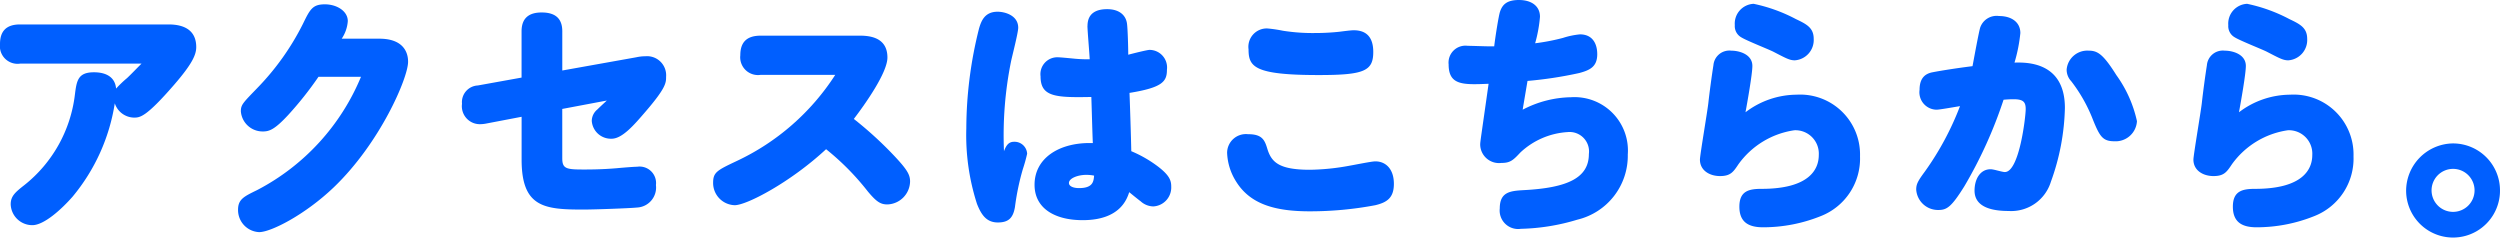 <svg xmlns="http://www.w3.org/2000/svg" width="166.978" height="15.866" viewBox="0 0 166.978 15.866"><defs><style>.cls-1{fill:#005fff;}</style></defs><g id="レイヤー_2" data-name="レイヤー 2"><g id="本文"><path class="cls-1" d="M1.343,4.25A1.18,1.18,0,0,1,0,2.941c0-.867.425-1.309,1.343-1.309h9.911c1.122,0,1.853.442,1.853,1.513,0,.51-.272,1.122-1.462,2.5-1.9,2.193-2.295,2.21-2.7,2.21A1.377,1.377,0,0,1,7.667,6.9a12.828,12.828,0,0,1-2.822,6.239c-.731.833-1.9,1.9-2.686,1.9A1.445,1.445,0,0,1,.714,13.651c0-.544.289-.8.918-1.292A9.081,9.081,0,0,0,5,6.341c.119-.952.2-1.513,1.275-1.513.816,0,1.411.323,1.479,1.088a7.47,7.47,0,0,1,.731-.7c.289-.272.527-.527.969-.969Z"/><path class="cls-1" d="M25.335,2.584c1.921,0,1.921,1.309,1.921,1.547,0,1.071-1.87,5.423-4.964,8.381-1.921,1.836-4.2,2.992-4.981,2.992a1.475,1.475,0,0,1-1.411-1.5c0-.7.408-.884,1.275-1.309a15,15,0,0,0,6.936-7.565H21.272a23.227,23.227,0,0,1-2.023,2.55c-.9.969-1.258,1.1-1.683,1.1a1.458,1.458,0,0,1-1.479-1.343c0-.442.136-.561,1.088-1.547a17.111,17.111,0,0,0,3.06-4.3C20.711.612,20.881.289,21.7.289c.782,0,1.53.442,1.53,1.122a2.392,2.392,0,0,1-.408,1.173Z"/><path class="cls-1" d="M37.555,10.574c0,.7.272.748,1.445.748.306,0,1.19,0,2.176-.085.17-.017,1.122-.1,1.377-.1a1.1,1.1,0,0,1,1.258,1.224,1.338,1.338,0,0,1-1.258,1.5c-.493.051-2.856.136-3.6.136-2.6,0-4.114-.153-4.114-3.332V7.8l-2.4.459a2.083,2.083,0,0,1-.323.034,1.2,1.2,0,0,1-1.258-1.36,1.114,1.114,0,0,1,1.054-1.224l2.924-.527V2.091c0-1.071.731-1.258,1.343-1.258,1.088,0,1.377.578,1.377,1.258V4.709L42.5,3.825a2.907,2.907,0,0,1,.612-.068,1.274,1.274,0,0,1,1.377,1.377c0,.391,0,.731-1.394,2.346-.731.85-1.53,1.785-2.244,1.785a1.281,1.281,0,0,1-1.326-1.19A1,1,0,0,1,39.9,7.31c.2-.2.544-.51.629-.595l-2.975.561Z"/><path class="cls-1" d="M50.806,5a1.188,1.188,0,0,1-1.36-1.309c0-.85.408-1.309,1.36-1.309h6.647c1.037,0,1.819.357,1.819,1.462,0,1-1.462,3.077-2.244,4.1a24.854,24.854,0,0,1,2.618,2.38c.952,1,1.139,1.343,1.139,1.8a1.565,1.565,0,0,1-1.513,1.53c-.442,0-.714-.153-1.309-.867a17.1,17.1,0,0,0-2.788-2.822c-2.38,2.21-5.3,3.74-6.1,3.74a1.485,1.485,0,0,1-1.445-1.5c0-.7.272-.833,1.564-1.445A15.8,15.8,0,0,0,55.787,5Z"/><path class="cls-1" d="M67.736,9.469a.844.844,0,0,1,.868.8,10.621,10.621,0,0,1-.29,1.037,16.536,16.536,0,0,0-.526,2.533c-.12.68-.392,1.02-1.14,1.02s-1.1-.493-1.394-1.241a14.968,14.968,0,0,1-.713-5.032,27.505,27.505,0,0,1,.85-6.681c.152-.527.391-1.122,1.24-1.122.476,0,1.377.238,1.377,1.071,0,.323-.407,1.9-.475,2.227a24.838,24.838,0,0,0-.476,6.018C67.209,9.69,67.379,9.469,67.736,9.469Zm4.9-7.735c0-.918.68-1.122,1.309-1.122.783,0,1.242.374,1.327.952.05.34.085,1.632.085,2.091.254-.068,1.257-.323,1.428-.323a1.176,1.176,0,0,1,1.156,1.326c0,.782-.29,1.19-2.5,1.547.034.867.1,2.907.119,3.893a8.236,8.236,0,0,1,1.8,1.037c.748.578.868.918.868,1.326a1.268,1.268,0,0,1-1.19,1.326,1.286,1.286,0,0,1-.85-.34c-.12-.085-.664-.527-.766-.612-.152.459-.611,1.87-3.11,1.87-1.853,0-3.213-.782-3.213-2.363,0-1.768,1.614-2.788,3.672-2.788h.221c-.034-.714-.069-2.176-.1-3.077C70.474,6.528,69.5,6.46,69.5,5.1a1.127,1.127,0,0,1,1.122-1.275c.2,0,.868.068,1.207.1a9.39,9.39,0,0,0,.953.034C72.769,3.6,72.632,2.04,72.632,1.734Zm-.085,9.945c-.544,0-1.155.221-1.155.544,0,.2.254.34.68.34.934,0,.969-.459,1-.833A2.668,2.668,0,0,0,72.547,11.679Z"/><path class="cls-1" d="M84.633,9.894c.272.918.748,1.445,2.856,1.445a15.427,15.427,0,0,0,2.652-.272c.221-.034,1.462-.289,1.717-.289.714,0,1.241.527,1.241,1.5,0,.935-.459,1.241-1.241,1.428a23.433,23.433,0,0,1-4.386.408c-2.312,0-3.961-.476-4.9-1.972a3.856,3.856,0,0,1-.612-1.938,1.258,1.258,0,0,1,1.394-1.241C84.276,8.959,84.463,9.333,84.633,9.894ZM84.65,1.9a9.362,9.362,0,0,1,1.037.153,12.788,12.788,0,0,0,2.159.153,15.431,15.431,0,0,0,1.614-.085c.12-.017.766-.1.953-.1.935,0,1.309.561,1.309,1.445,0,1.275-.6,1.547-3.639,1.547-4.3,0-4.691-.544-4.691-1.717A1.227,1.227,0,0,1,84.65,1.9Z"/><path class="cls-1" d="M100.188.782c.153-.459.442-.782,1.258-.782.85,0,1.411.408,1.411,1.122a9.258,9.258,0,0,1-.323,1.768,13.953,13.953,0,0,0,1.853-.357,5.333,5.333,0,0,1,1.139-.238c.833,0,1.156.612,1.156,1.326,0,.85-.51,1.071-1.207,1.258a26.621,26.621,0,0,1-3.451.527c-.051.306-.255,1.5-.323,1.921a7.179,7.179,0,0,1,3.247-.833,3.565,3.565,0,0,1,3.774,3.825,4.389,4.389,0,0,1-3.366,4.352,13.968,13.968,0,0,1-3.774.612,1.235,1.235,0,0,1-1.411-1.36c0-1.105.7-1.173,1.6-1.224,2.958-.153,4.352-.833,4.352-2.414a1.3,1.3,0,0,0-1.428-1.462,5.05,5.05,0,0,0-3.145,1.36c-.493.527-.68.7-1.275.7a1.256,1.256,0,0,1-1.411-1.224c0-.187.068-.578.561-4.063-1.683.068-2.669.119-2.669-1.292A1.13,1.13,0,0,1,98.029,3.06c.221,0,1.156.034,1.343.034H99.8C99.882,2.4,100.1,1.037,100.188.782Z"/><path class="cls-1" d="M120,6.324a4,4,0,0,1,4.233,4.114,4.126,4.126,0,0,1-2.618,3.995,10.326,10.326,0,0,1-3.859.748c-.986,0-1.581-.357-1.581-1.377,0-1.054.646-1.19,1.479-1.19,3.2,0,3.825-1.309,3.825-2.261A1.563,1.563,0,0,0,119.848,8.7a5.585,5.585,0,0,0-3.74,2.278c-.34.51-.527.782-1.224.782s-1.343-.374-1.343-1.1c0-.289.493-3.179.561-3.774.085-.782.238-1.887.34-2.533a1.069,1.069,0,0,1,1.19-.969c.561,0,1.411.255,1.411,1.02,0,.544-.34,2.448-.459,3.094A5.678,5.678,0,0,1,120,6.324ZM117.128.255a10.672,10.672,0,0,1,2.822,1.02c.714.34,1.19.578,1.19,1.326a1.359,1.359,0,0,1-1.258,1.428c-.34,0-.561-.119-1.445-.578-.34-.17-1.768-.731-2.125-.952a.857.857,0,0,1-.442-.816A1.322,1.322,0,0,1,117.128.255Z"/><path class="cls-1" d="M131.2,12.444c-.868,1.394-1.174,1.581-1.735,1.581a1.459,1.459,0,0,1-1.479-1.36c0-.357.1-.561.578-1.207a19.259,19.259,0,0,0,2.347-4.369c-.222.034-1.361.238-1.564.238A1.163,1.163,0,0,1,128.21,6c0-.731.323-1.071.868-1.173.509-.1,1.58-.272,2.669-.408.118-.629.407-2.21.509-2.567a1.158,1.158,0,0,1,1.258-.782c.833,0,1.428.408,1.428,1.139a10.5,10.5,0,0,1-.391,1.972c.765-.017,3.366-.085,3.366,3.026a15.314,15.314,0,0,1-.935,4.93,2.772,2.772,0,0,1-2.822,1.955c-1,0-2.278-.2-2.278-1.36,0-.765.374-1.428,1.072-1.428.22,0,.764.187.951.187.97,0,1.394-3.706,1.394-4.2,0-.476-.153-.663-.816-.663-.237,0-.476.017-.663.034A29.469,29.469,0,0,1,131.2,12.444Zm10.012-3.009c-.765,0-.968-.323-1.411-1.411a10.26,10.26,0,0,0-1.462-2.6,1.12,1.12,0,0,1-.305-.782A1.385,1.385,0,0,1,139.5,3.383c.594,0,.968.221,1.853,1.632a8.268,8.268,0,0,1,1.377,3.077A1.426,1.426,0,0,1,141.215,9.435Z"/><path class="cls-1" d="M152.961,6.324a4,4,0,0,1,4.233,4.114,4.126,4.126,0,0,1-2.618,3.995,10.326,10.326,0,0,1-3.859.748c-.986,0-1.581-.357-1.581-1.377,0-1.054.646-1.19,1.479-1.19,3.2,0,3.825-1.309,3.825-2.261A1.563,1.563,0,0,0,152.808,8.7a5.585,5.585,0,0,0-3.74,2.278c-.34.51-.527.782-1.224.782s-1.343-.374-1.343-1.1c0-.289.493-3.179.561-3.774.085-.782.238-1.887.34-2.533a1.069,1.069,0,0,1,1.19-.969c.561,0,1.411.255,1.411,1.02,0,.544-.34,2.448-.459,3.094A5.678,5.678,0,0,1,152.961,6.324ZM150.088.255a10.672,10.672,0,0,1,2.822,1.02c.714.34,1.19.578,1.19,1.326a1.359,1.359,0,0,1-1.258,1.428c-.34,0-.561-.119-1.445-.578-.34-.17-1.768-.731-2.125-.952a.857.857,0,0,1-.442-.816A1.322,1.322,0,0,1,150.088.255Z"/><path class="cls-1" d="M166.978,12.731a3.135,3.135,0,0,1-6.27,0,3.171,3.171,0,0,1,3.085-3.151A3.138,3.138,0,0,1,166.978,12.731Zm-4.571,0a1.436,1.436,0,1,0,1.436-1.452A1.437,1.437,0,0,0,162.407,12.731Z"/></g></g></svg>